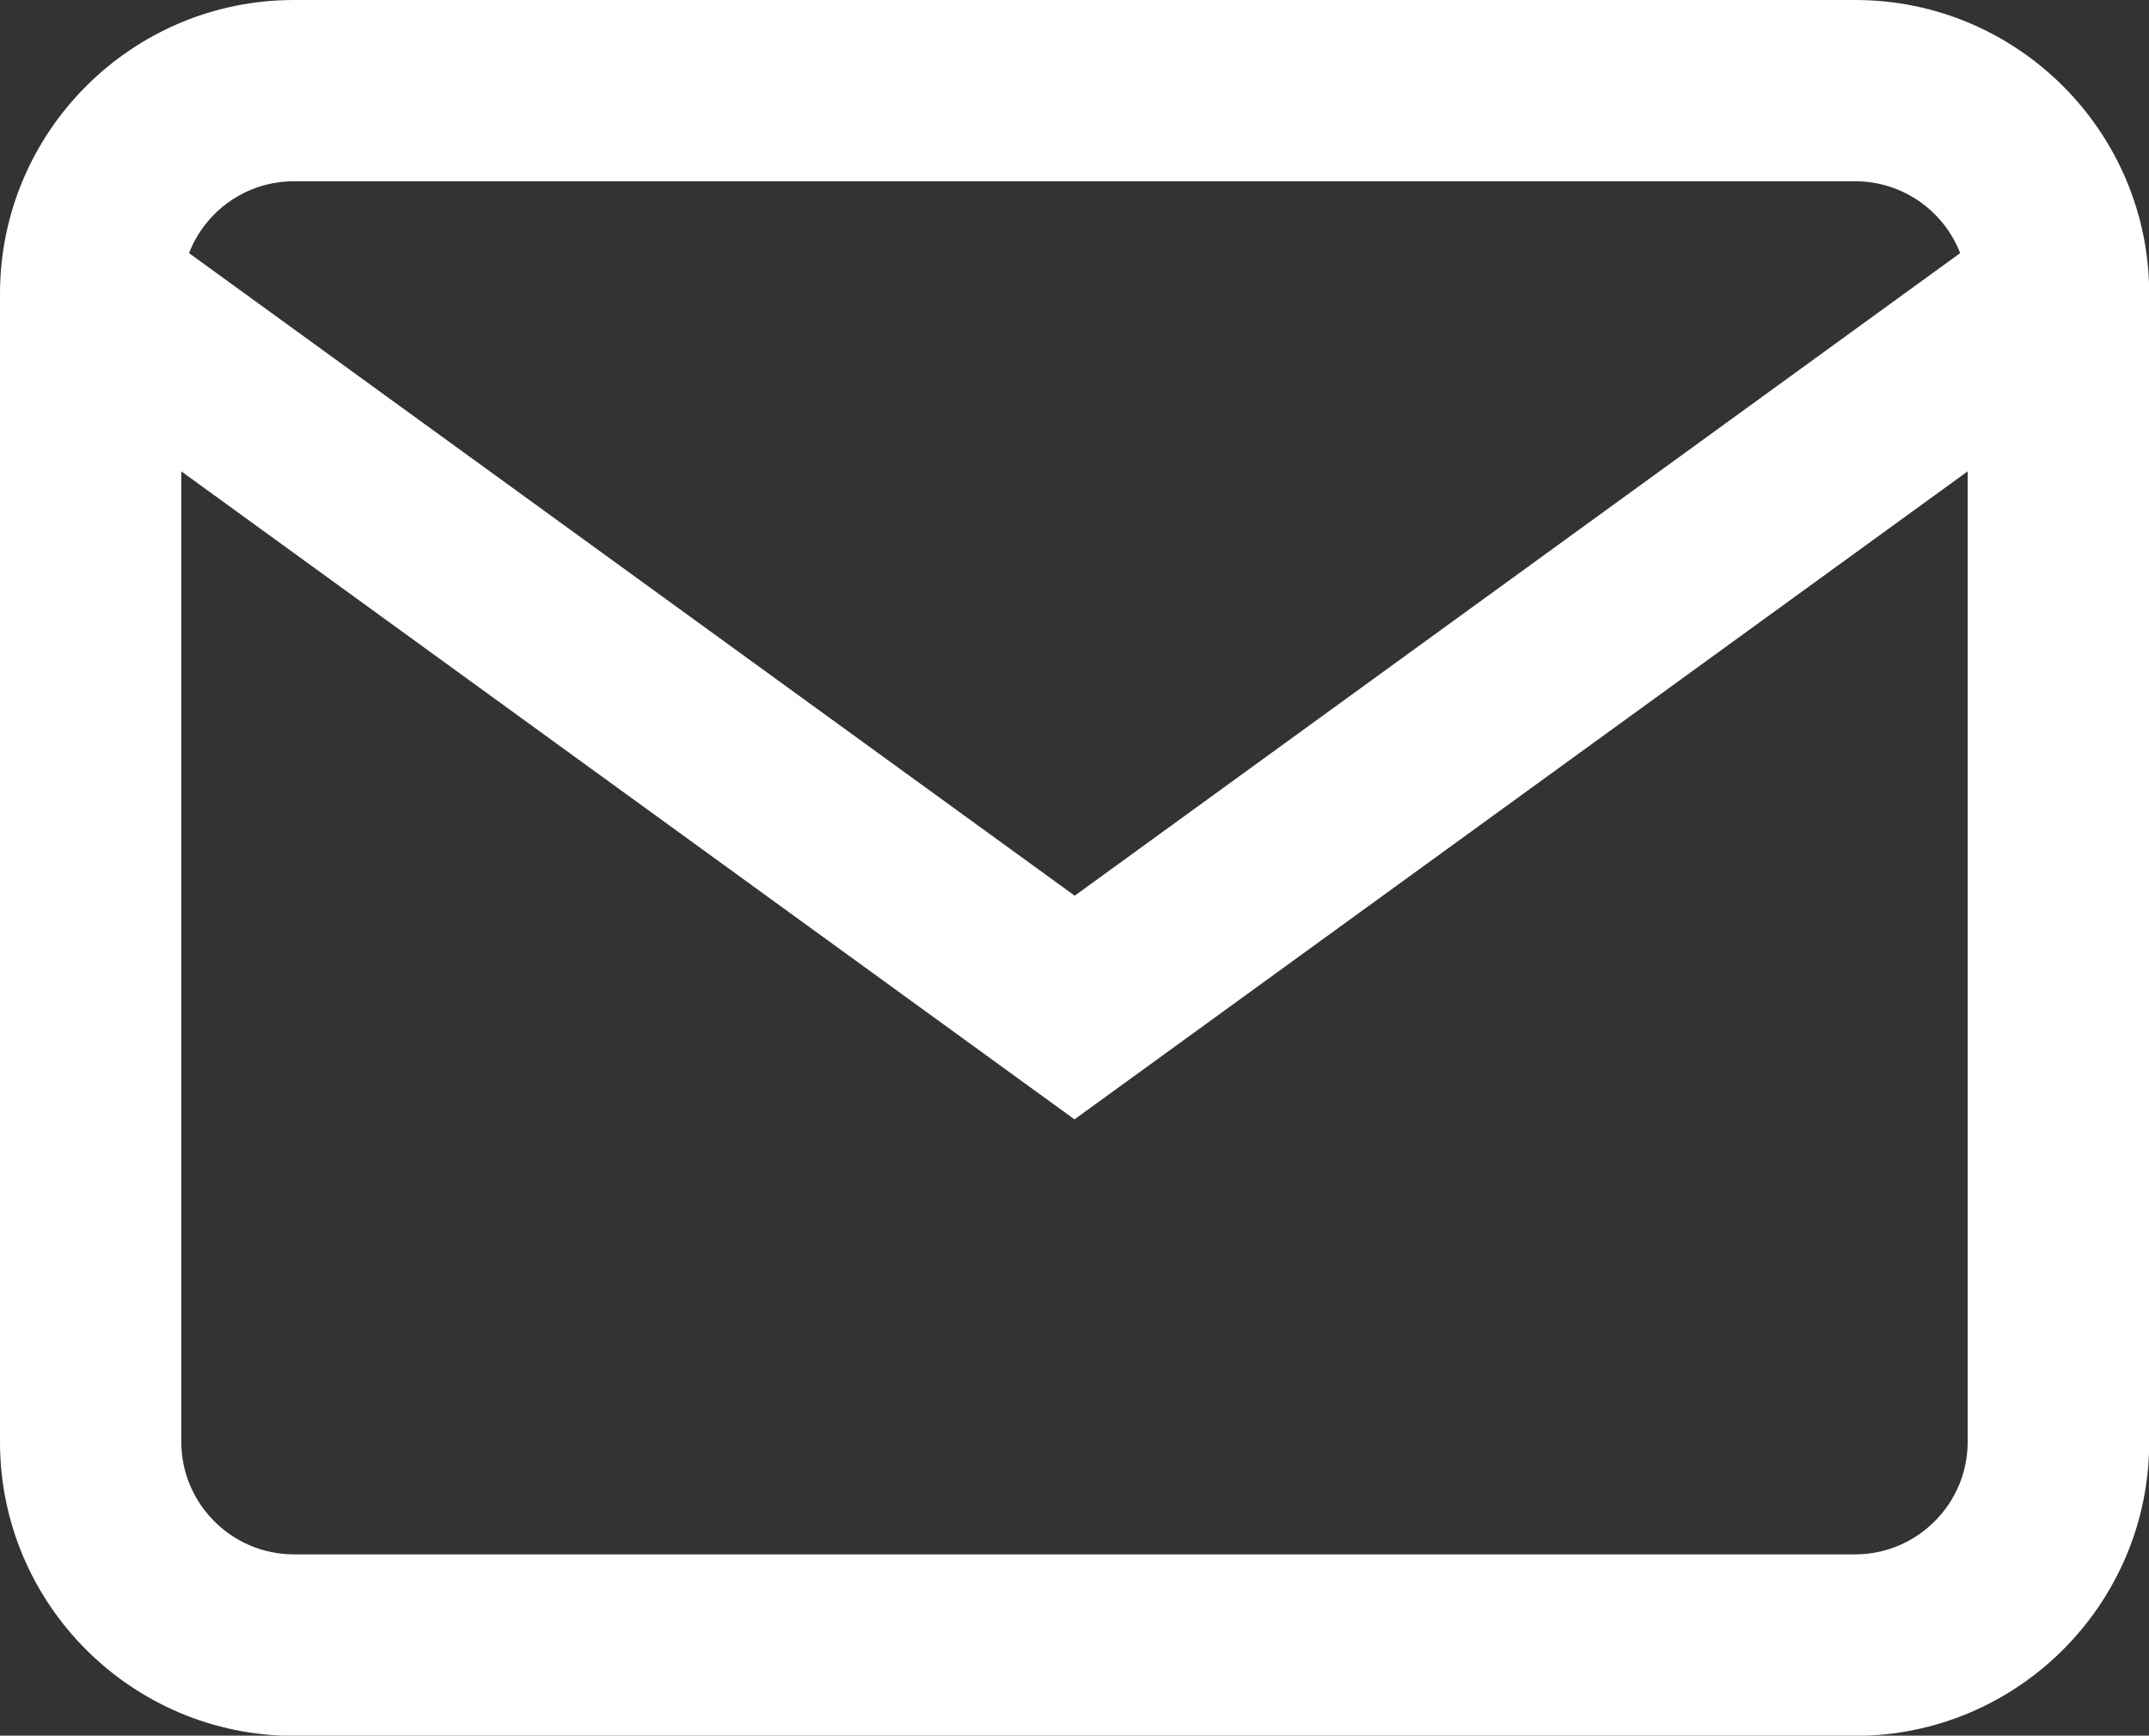 <svg xmlns="http://www.w3.org/2000/svg" id="uuid-14c144bc-1705-49fb-be9d-4259ca228529" data-name="Ebene 2" viewBox="0 0 102.88 83.11"><rect x="0" y="0" width="102.88" height="83.11" fill="#333333" stroke="none"/><defs><style>      .uuid-e07ac763-203e-42b3-98e7-69fd481f92e2 {        fill: #fff;      }    </style></defs><g id="uuid-dc2aa0fd-d1f1-4063-afd2-f75d53c0e6eb" data-name="Ebene 1"><path id="uuid-56d63fa2-fc04-4bab-ad05-5168f2fb42c1" data-name="Envelope" class="uuid-e07ac763-203e-42b3-98e7-69fd481f92e2" d="M88.82,0H14.07C6.31,0,0,6.31,0,14.07v54.98c0,7.76,6.31,14.07,14.07,14.07H88.82c7.76,0,14.07-6.31,14.07-14.07V14.07c0-7.76-6.31-14.07-14.07-14.07ZM14.07,8.68H88.82c2.28,0,4.24,1.43,5.02,3.44l-42.39,30.77L9.05,12.12c.78-2.01,2.73-3.44,5.02-3.44ZM88.82,74.43H14.07c-2.97,0-5.39-2.42-5.39-5.39V22.57l42.76,31.03,42.76-31.03v46.47c0,2.97-2.42,5.39-5.39,5.39Z"></path></g></svg>